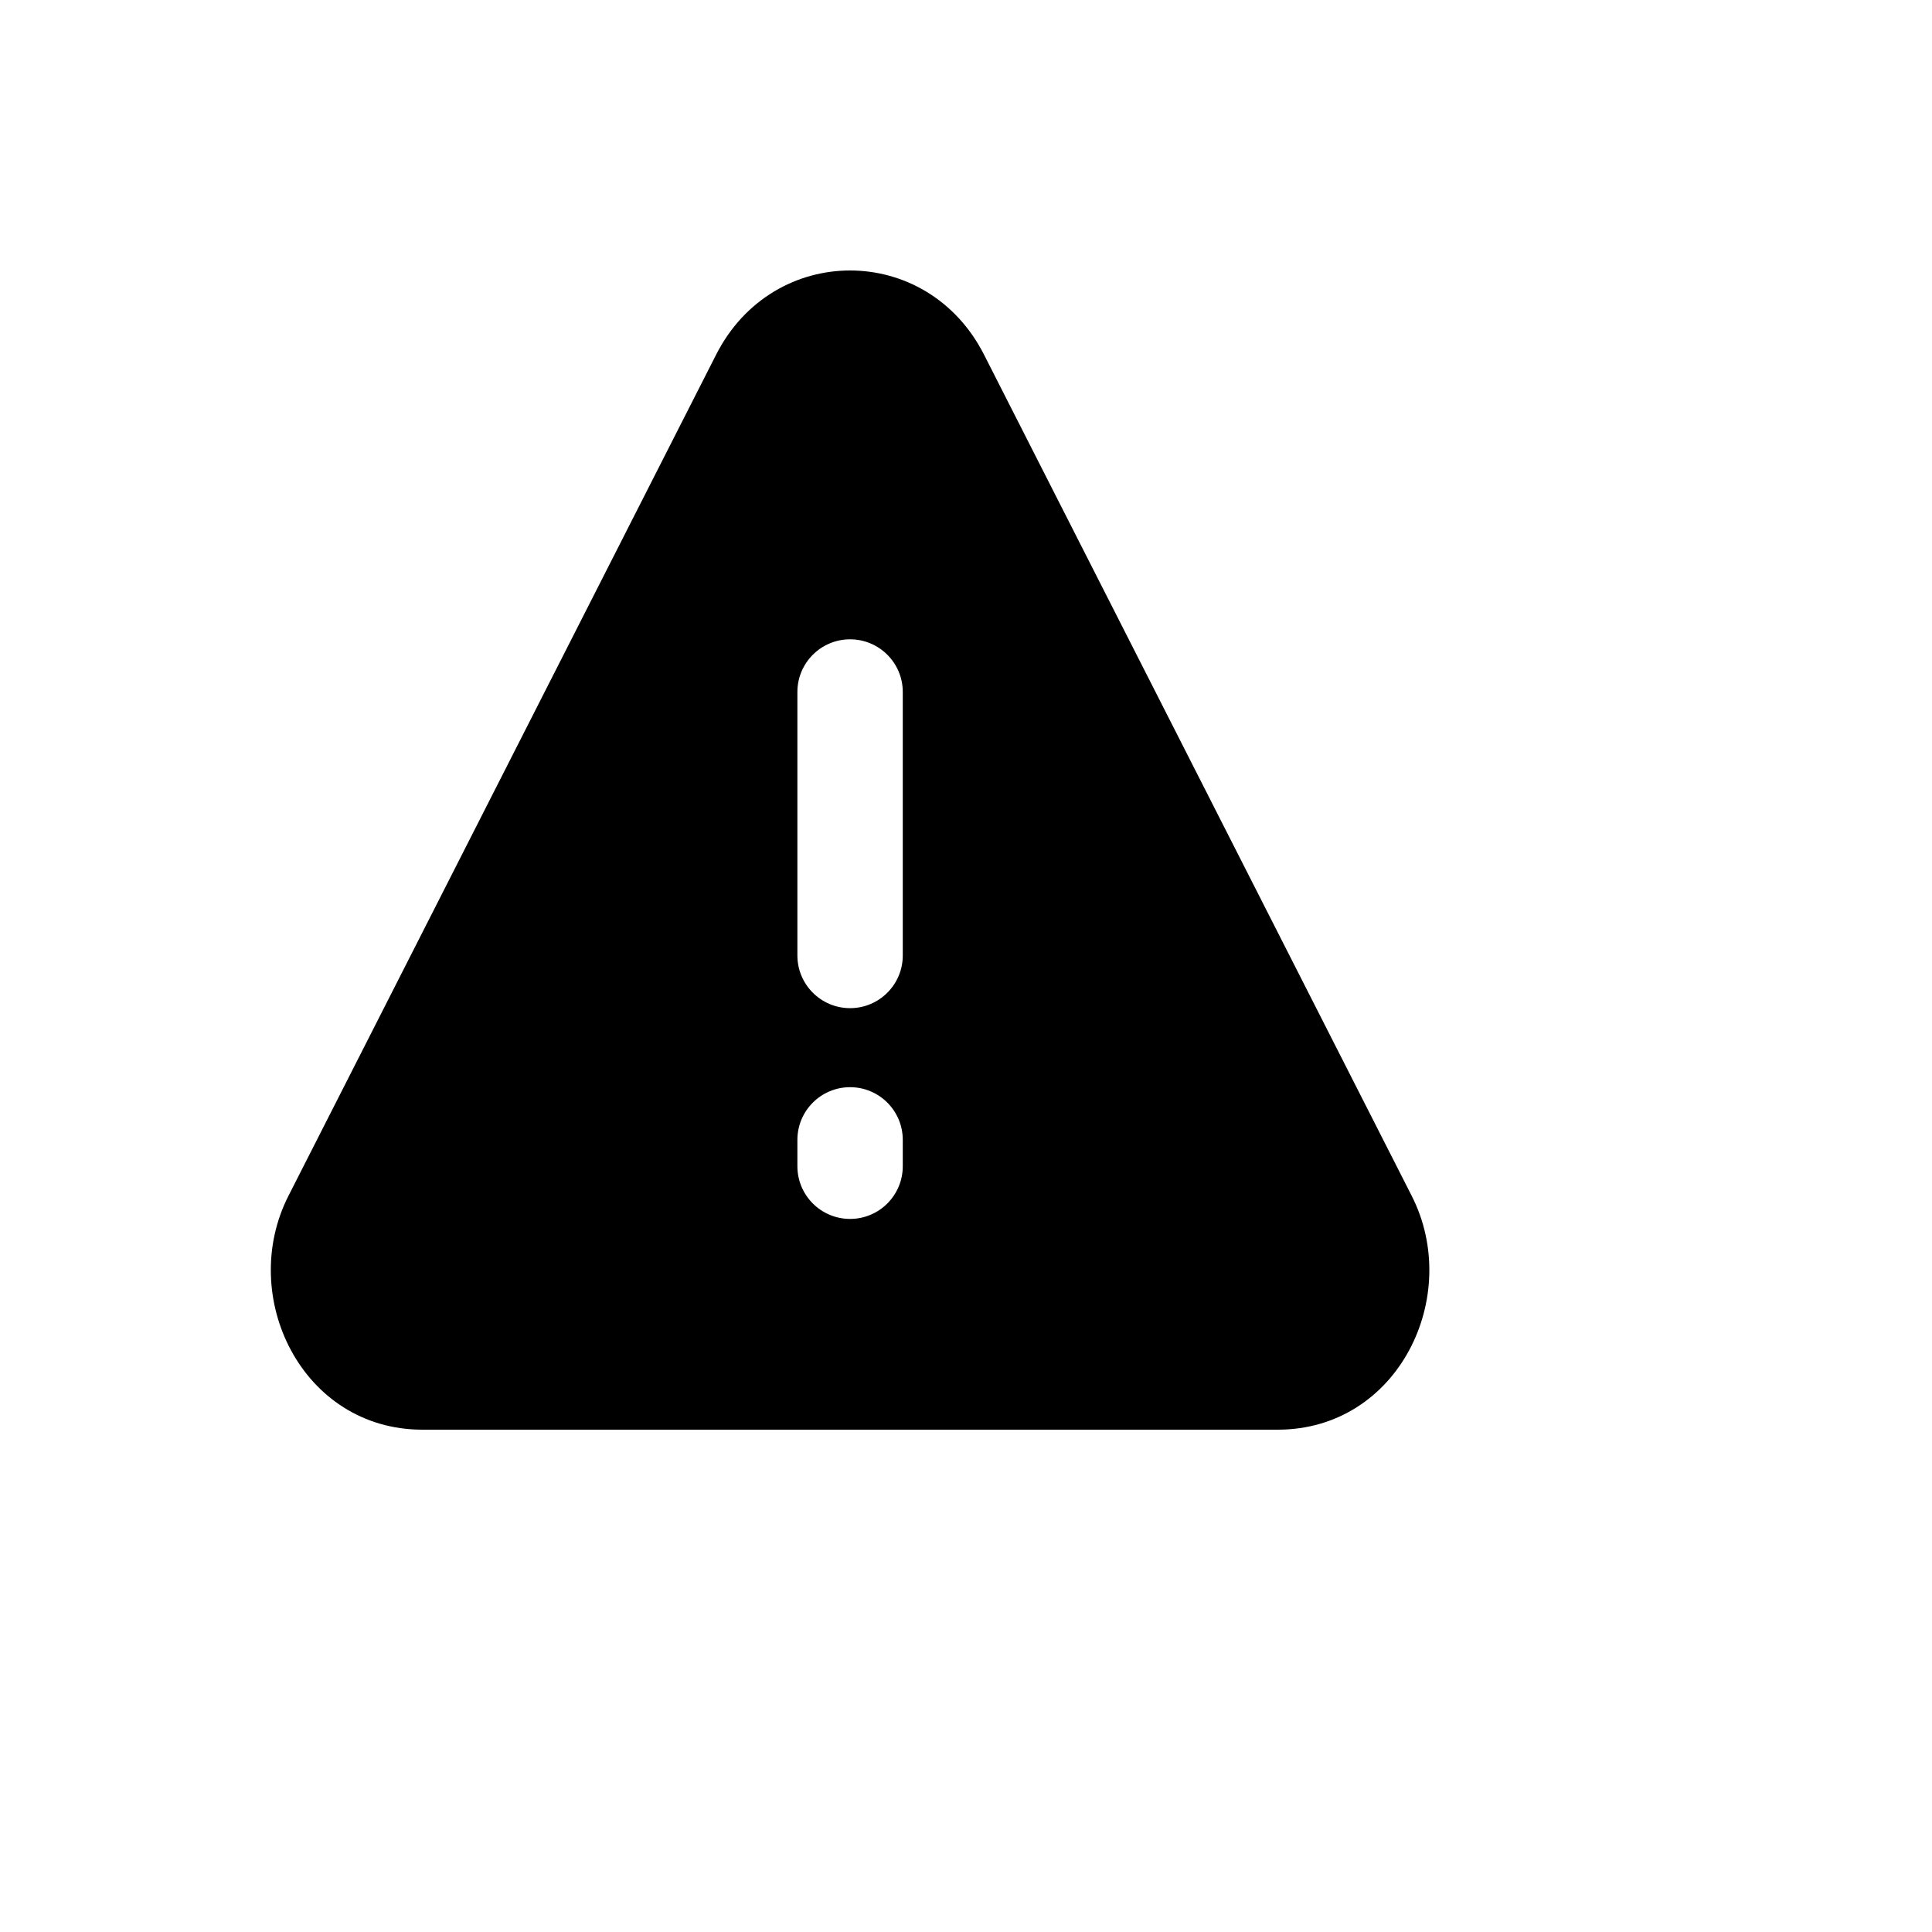 <svg xmlns="http://www.w3.org/2000/svg" version="1.1" xmlns:xlink="http://www.w3.org/1999/xlink" width="100%" height="100%" id="svgWorkerArea" viewBox="-25 -25 625 625" xmlns:idraw="https://idraw.muisca.co" style="background: white;"><defs id="defsdoc"><pattern id="patternBool" x="0" y="0" width="10" height="10" patternUnits="userSpaceOnUse" patternTransform="rotate(35)"><circle cx="5" cy="5" r="4" style="stroke: none;fill: #ff000070;"></circle></pattern></defs><g id="fileImp-35841763" class="cosito"><path id="pathImp-539701164" clip-rule="evenodd" fill="black" fill-rule="evenodd" class="grouped" d="M293.339 89.745C274.87 53.418 225.129 53.418 206.661 89.745 206.661 89.746 68.311 361.864 68.311 361.864 51.787 394.365 72.673 437.5 111.649 437.5 111.649 437.5 388.35 437.5 388.35 437.5 427.328 437.5 448.212 394.365 431.69 361.864 431.69 361.864 293.339 89.746 293.339 89.745 293.339 89.746 293.339 89.746 293.339 89.745M250 181.818C259.415 181.818 267.046 189.45 267.046 198.864 267.046 198.864 267.046 284.091 267.046 284.091 267.046 293.505 259.415 301.136 250 301.136 240.586 301.136 232.955 293.505 232.955 284.091 232.955 284.091 232.955 198.864 232.955 198.864 232.955 189.45 240.586 181.818 250 181.818 250 181.818 250 181.818 250 181.818M250 326.705C259.415 326.705 267.046 334.336 267.046 343.75 267.046 343.75 267.046 352.273 267.046 352.273 267.046 361.687 259.415 369.318 250 369.318 240.586 369.318 232.955 361.687 232.955 352.273 232.955 352.273 232.955 343.75 232.955 343.75 232.955 334.336 240.586 326.705 250 326.705 250 326.705 250 326.705 250 326.705"></path></g></svg>